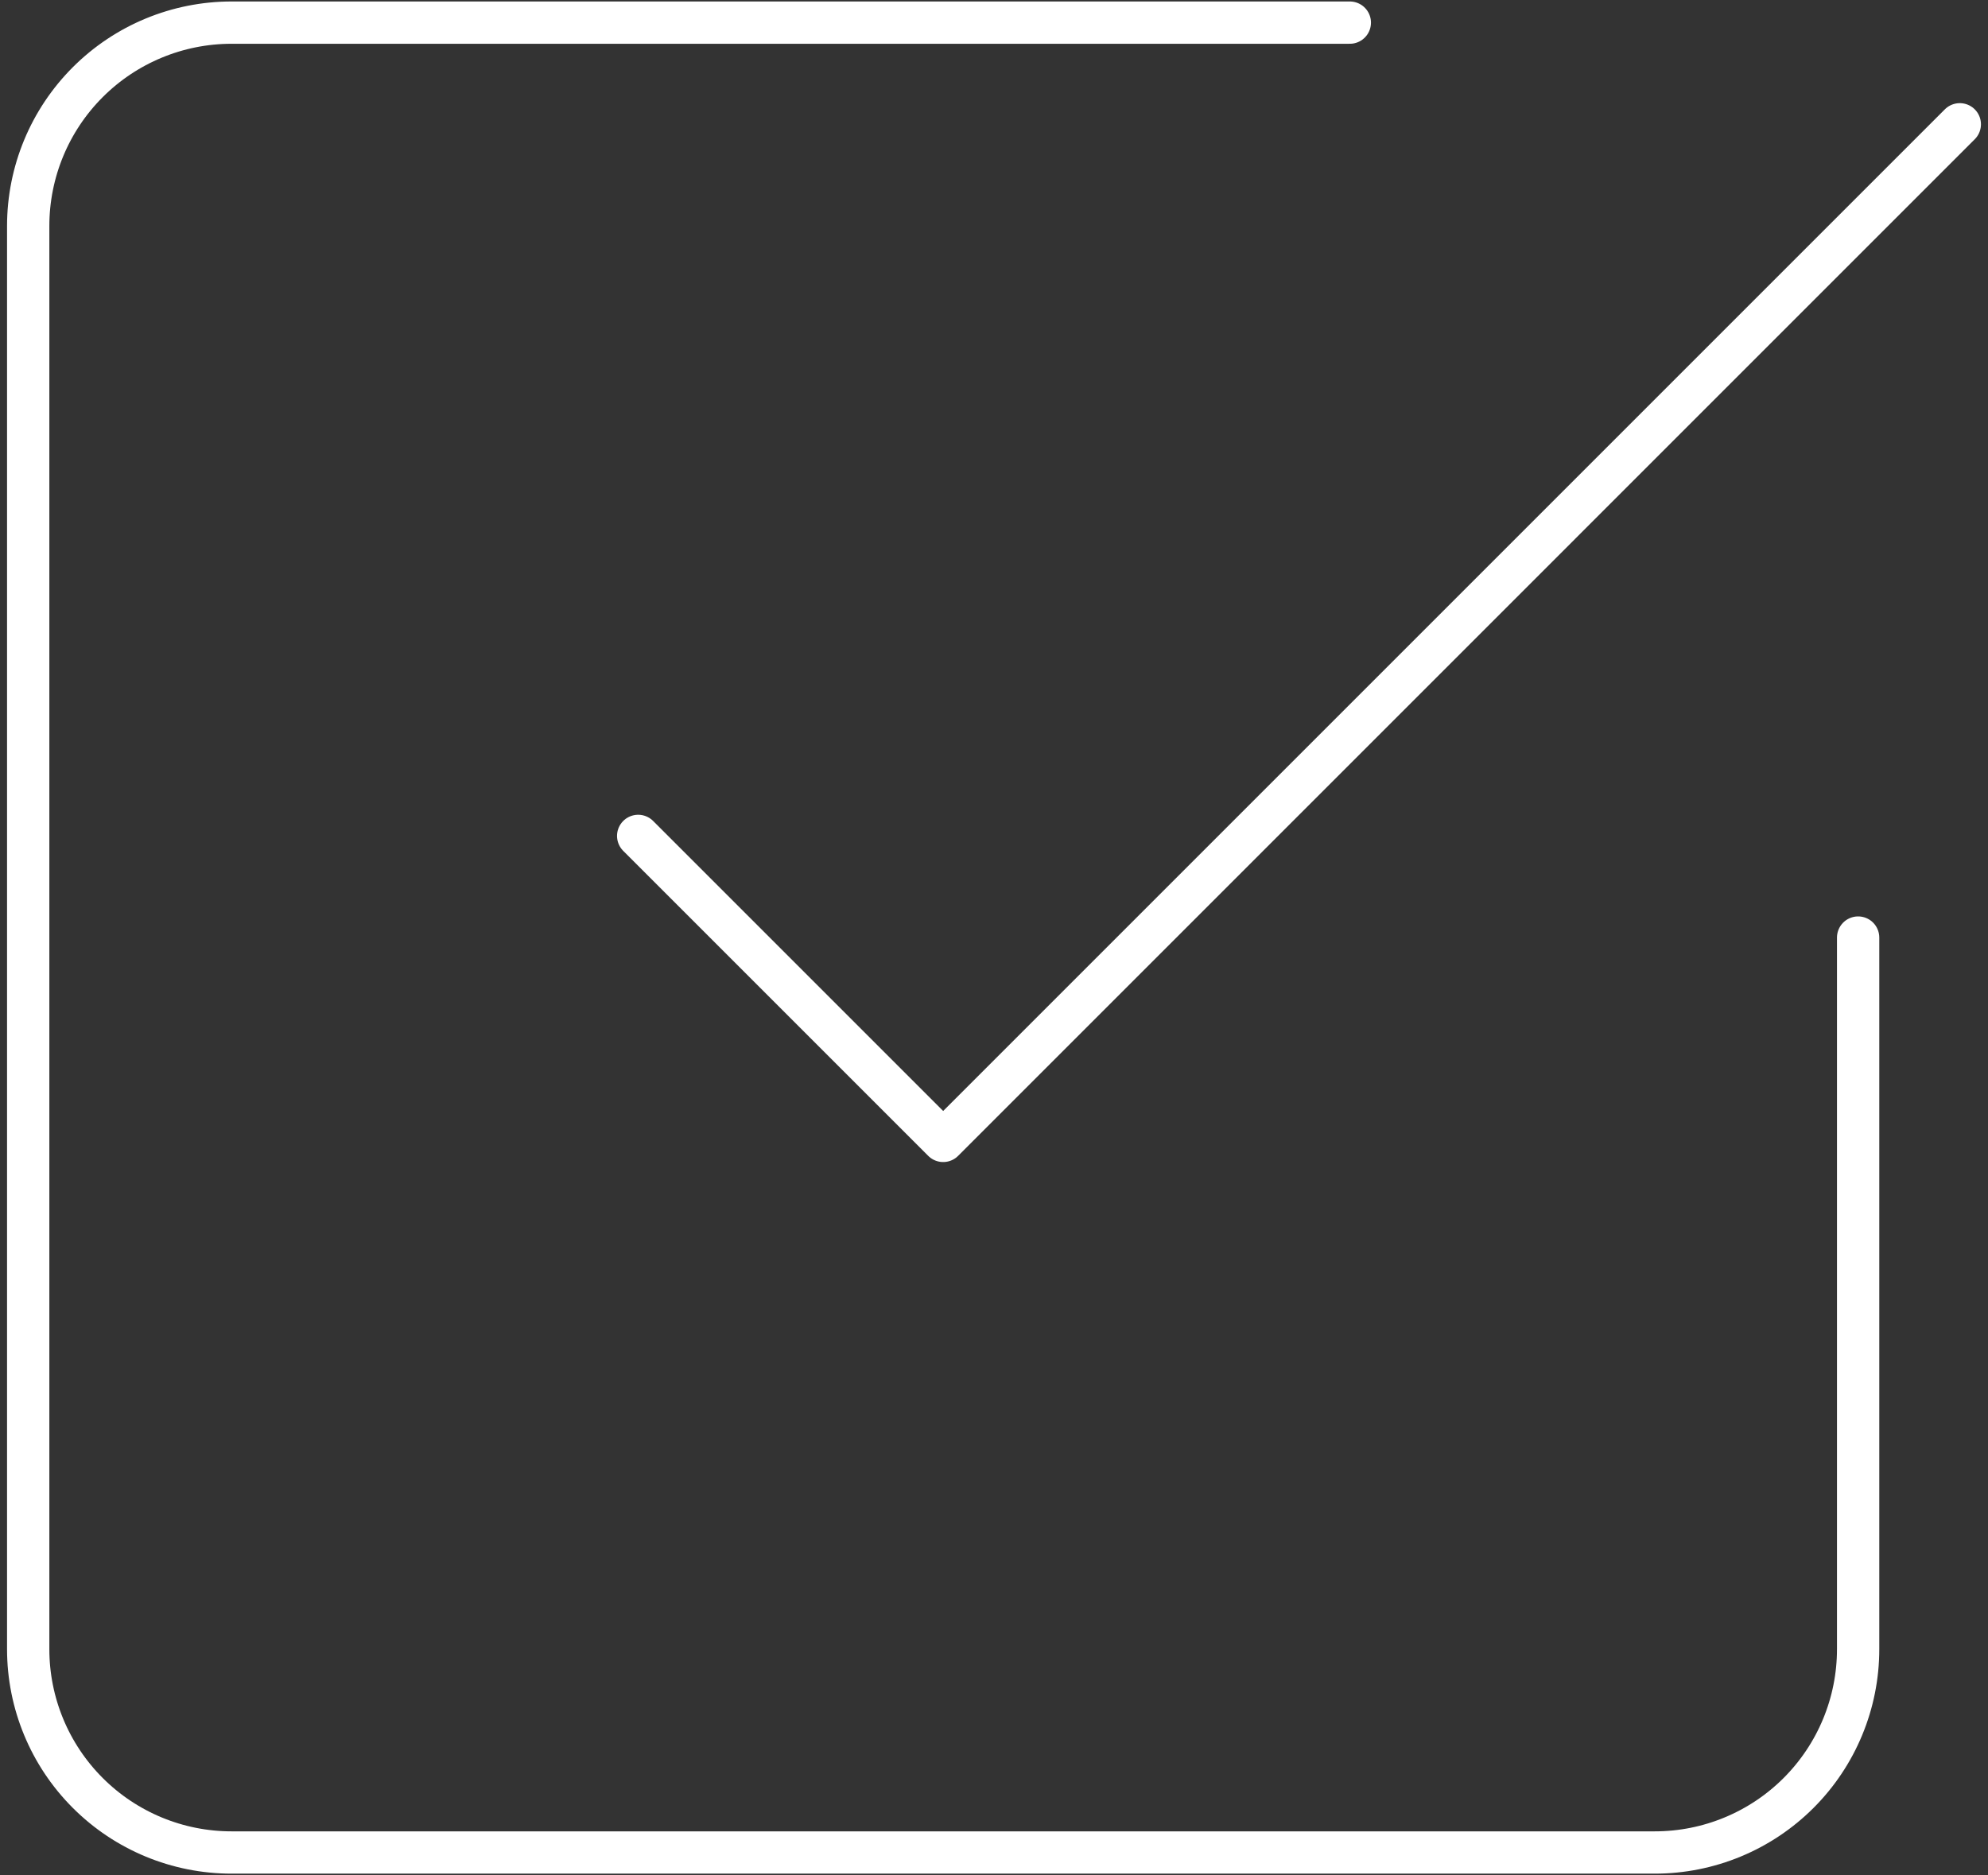 <?xml version="1.0" encoding="UTF-8"?> <svg xmlns="http://www.w3.org/2000/svg" width="141" height="133" viewBox="0 0 141 133" fill="none"><rect x="0" y="0" width="141" height="133" fill="#333333" stroke="none"/><path d="M45.263 59.29L66.895 80.922L139 8.816" stroke="white" stroke-width="3" stroke-linecap="round" stroke-linejoin="round"></path><path d="M131.789 66.5V116.974C131.789 120.799 130.27 124.467 127.566 127.171C124.861 129.876 121.193 131.395 117.368 131.395H16.421C12.596 131.395 8.928 129.876 6.224 127.171C3.519 124.467 2 120.799 2 116.974V16.026C2 12.202 3.519 8.534 6.224 5.829C8.928 3.125 12.596 1.605 16.421 1.605H95.737" stroke="white" stroke-width="3" stroke-linecap="round" stroke-linejoin="round"></path></svg> 